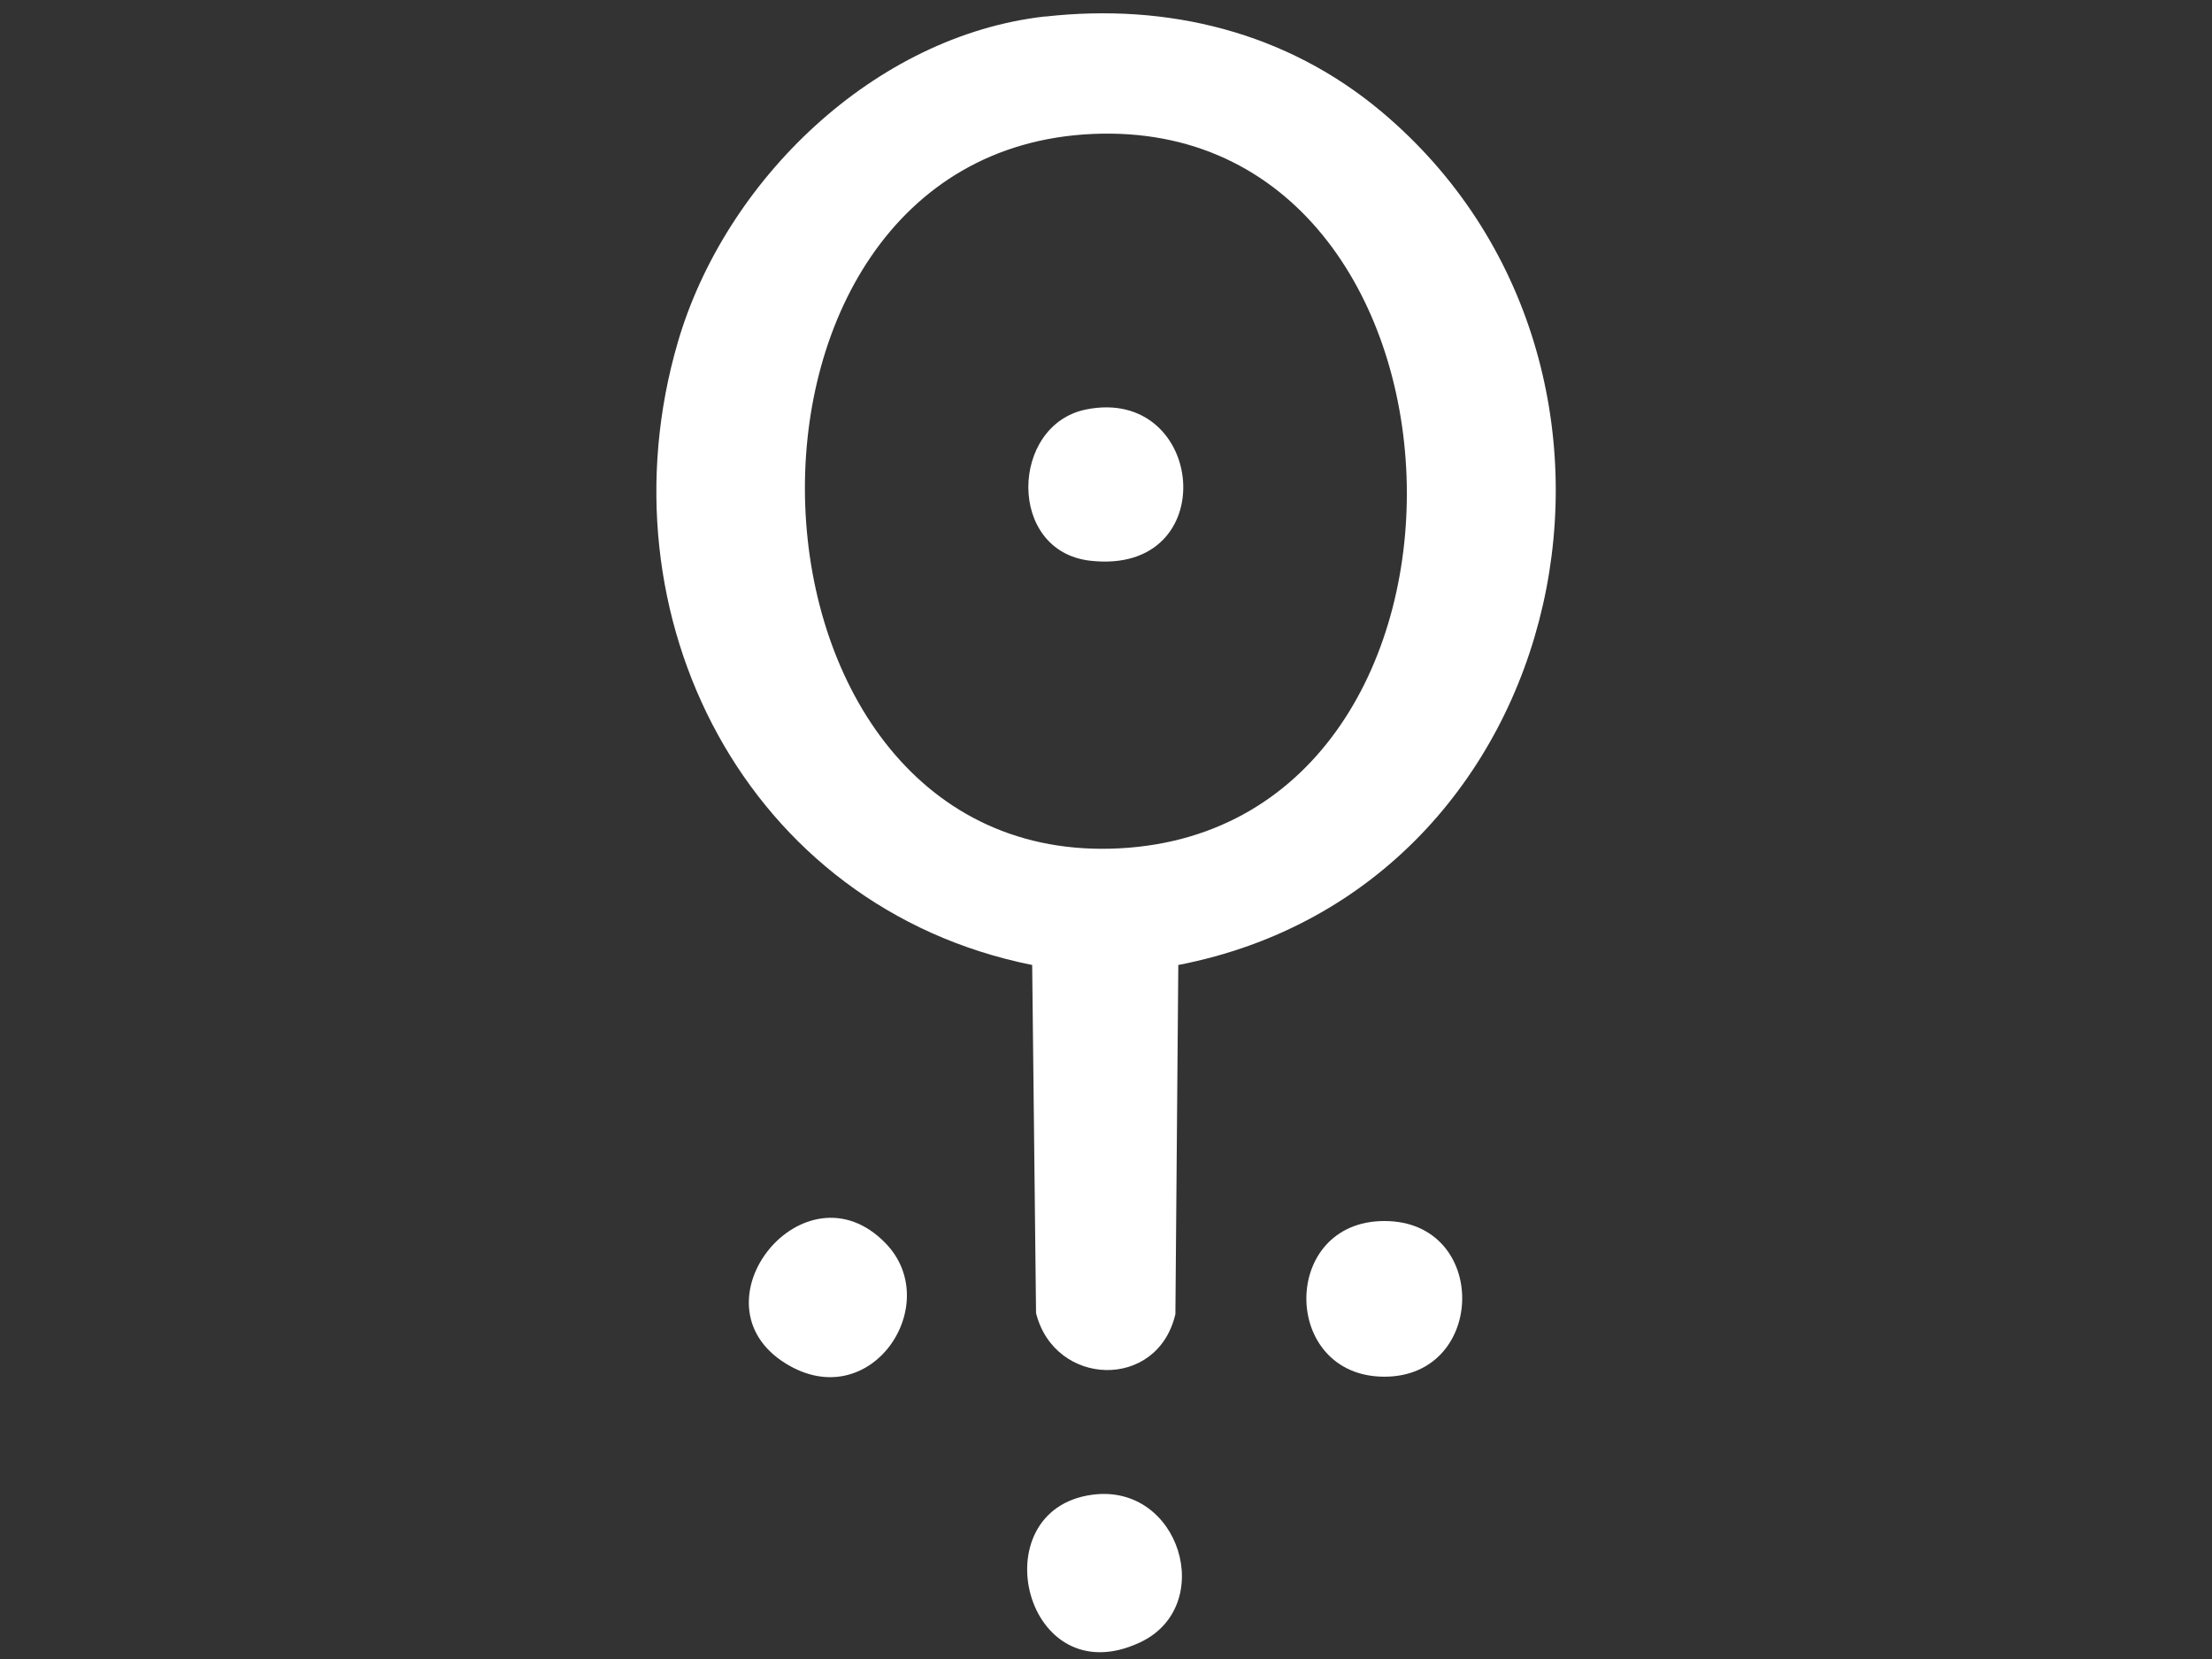 <?xml version="1.0" encoding="UTF-8"?>
<svg id="Layer_1" xmlns="http://www.w3.org/2000/svg" version="1.1" viewBox="0 0 1600 1200">
  <rect x="0" y="0" width="1600" height="1200" fill="#333333" stroke="none"/>
  <!-- Generator: Adobe Illustrator 29.0.0, SVG Export Plug-In . SVG Version: 2.1.0 Build 186)  -->
  <defs>
    <style>
      .st0 {
        fill: #fff;
      }
    </style>
  </defs>
  <path class="st0" d="M755.9,12c88.9-10,174.8,11.2,243.4,68.8,219.6,184.5,140.6,561.5-147,617.2l-2.1,252.5c-12.8,55.4-87.4,52.8-100.8-.7l-2.8-251.8c-206.7-41.5-314.1-252.6-256.3-450.5,34.1-116.8,141.9-221.7,265.7-235.6ZM790.1,96.9c-289.6,13.1-270.8,532.5,20.1,516.7,288.3-15.6,270.9-529.9-20.1-516.7Z"/>
  <path class="st0" d="M1001.4,883.2c75.8,0,74.2,112.6,0,112.6-74.9,0-75.7-112.6,0-112.6Z"/>
  <path class="st0" d="M789.9,1081.2c63.8-8.7,90.5,80.9,34.5,106.9-83.3,38.8-115.7-95.8-34.5-106.9Z"/>
  <path class="st0" d="M640.6,899.3c42.8,44.2-10.9,124.9-72.2,87-70.3-43.4,13.6-147.5,72.2-87Z"/>
  <path class="st0" d="M785.5,296.2c86.6-17.5,99.7,120.2,3.2,109.4-60.6-6.8-58-98.3-3.2-109.4Z"/>
</svg>